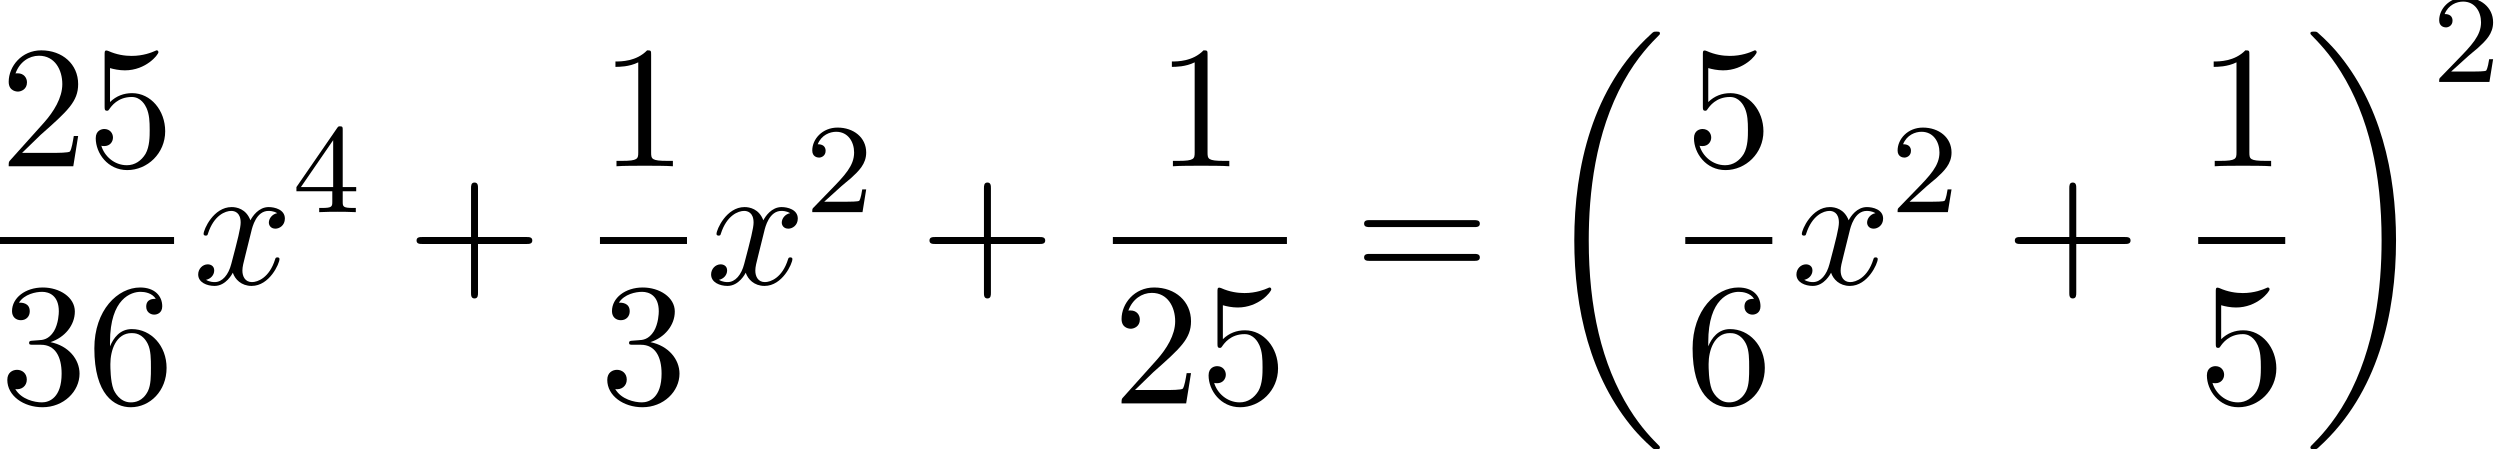 <?xml version='1.0' encoding='UTF-8'?>
<!-- This file was generated by dvisvgm 2.13.3 -->
<svg version='1.1' xmlns='http://www.w3.org/2000/svg' xmlns:xlink='http://www.w3.org/1999/xlink' width='156.683pt' height='28.164pt' viewBox='155.133 69.738 156.683 28.164'>
<defs>
<path id='g0-18' d='M7.636 25.625C7.636 25.582 7.615 25.56 7.593 25.527C7.189 25.124 6.458 24.393 5.727 23.215C3.971 20.4 3.175 16.855 3.175 12.655C3.175 9.72 3.567 5.935 5.367 2.684C6.229 1.135 7.124 .24 7.604-.24C7.636-.273 7.636-.295 7.636-.327C7.636-.436 7.56-.436 7.407-.436S7.233-.436 7.069-.273C3.415 3.055 2.269 8.051 2.269 12.644C2.269 16.931 3.251 21.251 6.022 24.513C6.24 24.764 6.655 25.211 7.102 25.604C7.233 25.735 7.255 25.735 7.407 25.735S7.636 25.735 7.636 25.625Z'/>
<path id='g0-19' d='M5.749 12.655C5.749 8.367 4.767 4.047 1.996 .785C1.778 .535 1.364 .087 .916-.305C.785-.436 .764-.436 .611-.436C.48-.436 .382-.436 .382-.327C.382-.284 .425-.24 .447-.218C.829 .175 1.56 .905 2.291 2.084C4.047 4.898 4.844 8.444 4.844 12.644C4.844 15.578 4.451 19.364 2.651 22.615C1.789 24.164 .884 25.069 .425 25.527C.404 25.56 .382 25.593 .382 25.625C.382 25.735 .48 25.735 .611 25.735C.764 25.735 .785 25.735 .949 25.571C4.604 22.244 5.749 17.247 5.749 12.655Z'/>
<path id='g2-50' d='M2.248-1.626C2.375-1.745 2.71-2.008 2.837-2.12C3.332-2.574 3.802-3.013 3.802-3.738C3.802-4.686 3.005-5.3 2.008-5.3C1.052-5.3 .422-4.575 .422-3.866C.422-3.475 .733-3.419 .845-3.419C1.012-3.419 1.259-3.539 1.259-3.842C1.259-4.256 .861-4.256 .765-4.256C.996-4.838 1.53-5.037 1.921-5.037C2.662-5.037 3.045-4.407 3.045-3.738C3.045-2.909 2.463-2.303 1.522-1.339L.518-.303C.422-.215 .422-.199 .422 0H3.571L3.802-1.427H3.555C3.531-1.267 3.467-.869 3.371-.717C3.324-.654 2.718-.654 2.59-.654H1.172L2.248-1.626Z'/>
<path id='g2-52' d='M3.14-5.157C3.14-5.316 3.14-5.38 2.973-5.38C2.869-5.38 2.861-5.372 2.782-5.26L.239-1.57V-1.307H2.487V-.646C2.487-.351 2.463-.263 1.849-.263H1.666V0C2.343-.024 2.359-.024 2.813-.024S3.284-.024 3.961 0V-.263H3.778C3.164-.263 3.14-.351 3.14-.646V-1.307H3.985V-1.57H3.14V-5.157ZM2.542-4.511V-1.57H.518L2.542-4.511Z'/>
<path id='g3-43' d='M4.462-2.509H7.505C7.658-2.509 7.865-2.509 7.865-2.727S7.658-2.945 7.505-2.945H4.462V-6C4.462-6.153 4.462-6.36 4.244-6.36S4.025-6.153 4.025-6V-2.945H.971C.818-2.945 .611-2.945 .611-2.727S.818-2.509 .971-2.509H4.025V.545C4.025 .698 4.025 .905 4.244 .905S4.462 .698 4.462 .545V-2.509Z'/>
<path id='g3-49' d='M3.207-6.982C3.207-7.244 3.207-7.265 2.956-7.265C2.28-6.567 1.32-6.567 .971-6.567V-6.229C1.189-6.229 1.833-6.229 2.4-6.513V-.862C2.4-.469 2.367-.338 1.385-.338H1.036V0C1.418-.033 2.367-.033 2.804-.033S4.189-.033 4.571 0V-.338H4.222C3.24-.338 3.207-.458 3.207-.862V-6.982Z'/>
<path id='g3-50' d='M1.385-.84L2.542-1.964C4.244-3.469 4.898-4.058 4.898-5.149C4.898-6.393 3.916-7.265 2.585-7.265C1.353-7.265 .545-6.262 .545-5.291C.545-4.68 1.091-4.68 1.124-4.68C1.309-4.68 1.691-4.811 1.691-5.258C1.691-5.542 1.495-5.825 1.113-5.825C1.025-5.825 1.004-5.825 .971-5.815C1.222-6.524 1.811-6.927 2.444-6.927C3.436-6.927 3.905-6.044 3.905-5.149C3.905-4.276 3.36-3.415 2.76-2.738L.665-.404C.545-.284 .545-.262 .545 0H4.593L4.898-1.898H4.625C4.571-1.571 4.495-1.091 4.385-.927C4.309-.84 3.589-.84 3.349-.84H1.385Z'/>
<path id='g3-51' d='M3.164-3.84C4.058-4.135 4.691-4.898 4.691-5.76C4.691-6.655 3.731-7.265 2.684-7.265C1.582-7.265 .753-6.611 .753-5.782C.753-5.422 .993-5.215 1.309-5.215C1.647-5.215 1.865-5.455 1.865-5.771C1.865-6.316 1.353-6.316 1.189-6.316C1.527-6.851 2.247-6.993 2.64-6.993C3.087-6.993 3.687-6.753 3.687-5.771C3.687-5.64 3.665-5.007 3.382-4.527C3.055-4.004 2.684-3.971 2.411-3.96C2.324-3.949 2.062-3.927 1.985-3.927C1.898-3.916 1.822-3.905 1.822-3.796C1.822-3.676 1.898-3.676 2.084-3.676H2.564C3.458-3.676 3.862-2.935 3.862-1.865C3.862-.382 3.109-.065 2.629-.065C2.16-.065 1.342-.251 .96-.895C1.342-.84 1.68-1.08 1.68-1.495C1.68-1.887 1.385-2.105 1.069-2.105C.807-2.105 .458-1.953 .458-1.473C.458-.48 1.473 .24 2.662 .24C3.993 .24 4.985-.753 4.985-1.865C4.985-2.76 4.298-3.611 3.164-3.84Z'/>
<path id='g3-53' d='M4.898-2.193C4.898-3.491 4.004-4.582 2.825-4.582C2.302-4.582 1.833-4.407 1.44-4.025V-6.153C1.658-6.087 2.018-6.011 2.367-6.011C3.709-6.011 4.473-7.004 4.473-7.145C4.473-7.211 4.44-7.265 4.364-7.265C4.353-7.265 4.331-7.265 4.276-7.233C4.058-7.135 3.524-6.916 2.793-6.916C2.356-6.916 1.855-6.993 1.342-7.222C1.255-7.255 1.233-7.255 1.211-7.255C1.102-7.255 1.102-7.167 1.102-6.993V-3.764C1.102-3.567 1.102-3.48 1.255-3.48C1.331-3.48 1.353-3.513 1.396-3.578C1.516-3.753 1.92-4.342 2.804-4.342C3.371-4.342 3.644-3.84 3.731-3.644C3.905-3.24 3.927-2.815 3.927-2.269C3.927-1.887 3.927-1.233 3.665-.775C3.404-.349 3-.065 2.498-.065C1.702-.065 1.08-.644 .895-1.287C.927-1.276 .96-1.265 1.08-1.265C1.44-1.265 1.625-1.538 1.625-1.8S1.44-2.335 1.08-2.335C.927-2.335 .545-2.258 .545-1.756C.545-.818 1.298 .24 2.52 .24C3.785 .24 4.898-.807 4.898-2.193Z'/>
<path id='g3-54' d='M1.44-3.578V-3.84C1.44-6.6 2.793-6.993 3.349-6.993C3.611-6.993 4.069-6.927 4.309-6.556C4.145-6.556 3.709-6.556 3.709-6.065C3.709-5.727 3.971-5.564 4.211-5.564C4.385-5.564 4.713-5.662 4.713-6.087C4.713-6.742 4.233-7.265 3.327-7.265C1.931-7.265 .458-5.858 .458-3.447C.458-.535 1.724 .24 2.738 .24C3.949 .24 4.985-.785 4.985-2.225C4.985-3.611 4.015-4.658 2.804-4.658C2.062-4.658 1.658-4.102 1.44-3.578ZM2.738-.065C2.051-.065 1.724-.72 1.658-.884C1.462-1.396 1.462-2.269 1.462-2.465C1.462-3.316 1.811-4.407 2.793-4.407C2.967-4.407 3.469-4.407 3.807-3.731C4.004-3.327 4.004-2.771 4.004-2.236C4.004-1.713 4.004-1.167 3.818-.775C3.491-.12 2.989-.065 2.738-.065Z'/>
<path id='g3-61' d='M7.495-3.567C7.658-3.567 7.865-3.567 7.865-3.785S7.658-4.004 7.505-4.004H.971C.818-4.004 .611-4.004 .611-3.785S.818-3.567 .982-3.567H7.495ZM7.505-1.451C7.658-1.451 7.865-1.451 7.865-1.669S7.658-1.887 7.495-1.887H.982C.818-1.887 .611-1.887 .611-1.669S.818-1.451 .971-1.451H7.505Z'/>
<path id='g1-120' d='M3.644-3.295C3.709-3.578 3.96-4.582 4.724-4.582C4.778-4.582 5.04-4.582 5.269-4.44C4.964-4.385 4.745-4.113 4.745-3.851C4.745-3.676 4.865-3.469 5.16-3.469C5.4-3.469 5.749-3.665 5.749-4.102C5.749-4.669 5.105-4.822 4.735-4.822C4.102-4.822 3.72-4.244 3.589-3.993C3.316-4.713 2.727-4.822 2.411-4.822C1.276-4.822 .655-3.415 .655-3.142C.655-3.033 .764-3.033 .785-3.033C.873-3.033 .905-3.055 .927-3.153C1.298-4.309 2.018-4.582 2.389-4.582C2.596-4.582 2.978-4.484 2.978-3.851C2.978-3.513 2.793-2.782 2.389-1.255C2.215-.578 1.833-.12 1.353-.12C1.287-.12 1.036-.12 .807-.262C1.08-.316 1.32-.545 1.32-.851C1.32-1.145 1.08-1.233 .916-1.233C.589-1.233 .316-.949 .316-.6C.316-.098 .862 .12 1.342 .12C2.062 .12 2.455-.644 2.487-.709C2.618-.305 3.011 .12 3.665 .12C4.789 .12 5.411-1.287 5.411-1.56C5.411-1.669 5.313-1.669 5.28-1.669C5.182-1.669 5.16-1.625 5.138-1.549C4.778-.382 4.036-.12 3.687-.12C3.262-.12 3.087-.469 3.087-.84C3.087-1.08 3.153-1.32 3.273-1.8L3.644-3.295Z'/>
</defs>
<g id='page1'>
<use x='155.133' y='80.158' xlink:href='#g3-50'/>
<use x='160.588' y='80.158' xlink:href='#g3-53'/>
<rect x='155.133' y='84.593' height='.436' width='10.909'/>
<use x='155.133' y='95.021' xlink:href='#g3-51'/>
<use x='160.588' y='95.021' xlink:href='#g3-54'/>
<use x='167.238' y='87.538' xlink:href='#g1-120'/>
<use x='173.472' y='83.034' xlink:href='#g2-52'/>
<use x='180.629' y='87.538' xlink:href='#g3-43'/>
<use x='192.734' y='80.158' xlink:href='#g3-49'/>
<rect x='192.734' y='84.593' height='.436' width='5.455'/>
<use x='192.734' y='95.021' xlink:href='#g3-51'/>
<use x='199.384' y='87.538' xlink:href='#g1-120'/>
<use x='205.618' y='83.034' xlink:href='#g2-50'/>
<use x='212.775' y='87.538' xlink:href='#g3-43'/>
<use x='227.607' y='80.158' xlink:href='#g3-49'/>
<rect x='224.88' y='84.593' height='.436' width='10.909'/>
<use x='224.88' y='95.021' xlink:href='#g3-50'/>
<use x='230.334' y='95.021' xlink:href='#g3-53'/>
<use x='240.014' y='87.538' xlink:href='#g3-61'/>
<use x='251.53' y='72.156' xlink:href='#g0-18'/>
<use x='260.755' y='80.158' xlink:href='#g3-53'/>
<rect x='260.755' y='84.593' height='.436' width='5.455'/>
<use x='260.755' y='95.021' xlink:href='#g3-54'/>
<use x='267.405' y='87.538' xlink:href='#g1-120'/>
<use x='273.64' y='83.034' xlink:href='#g2-50'/>
<use x='280.797' y='87.538' xlink:href='#g3-43'/>
<use x='292.901' y='80.158' xlink:href='#g3-49'/>
<rect x='292.901' y='84.593' height='.436' width='5.455'/>
<use x='292.901' y='95.021' xlink:href='#g3-53'/>
<use x='299.551' y='72.156' xlink:href='#g0-19'/>
<use x='307.582' y='74.875' xlink:href='#g2-50'/>
</g>
</svg><!--Rendered by QuickLaTeX.com-->